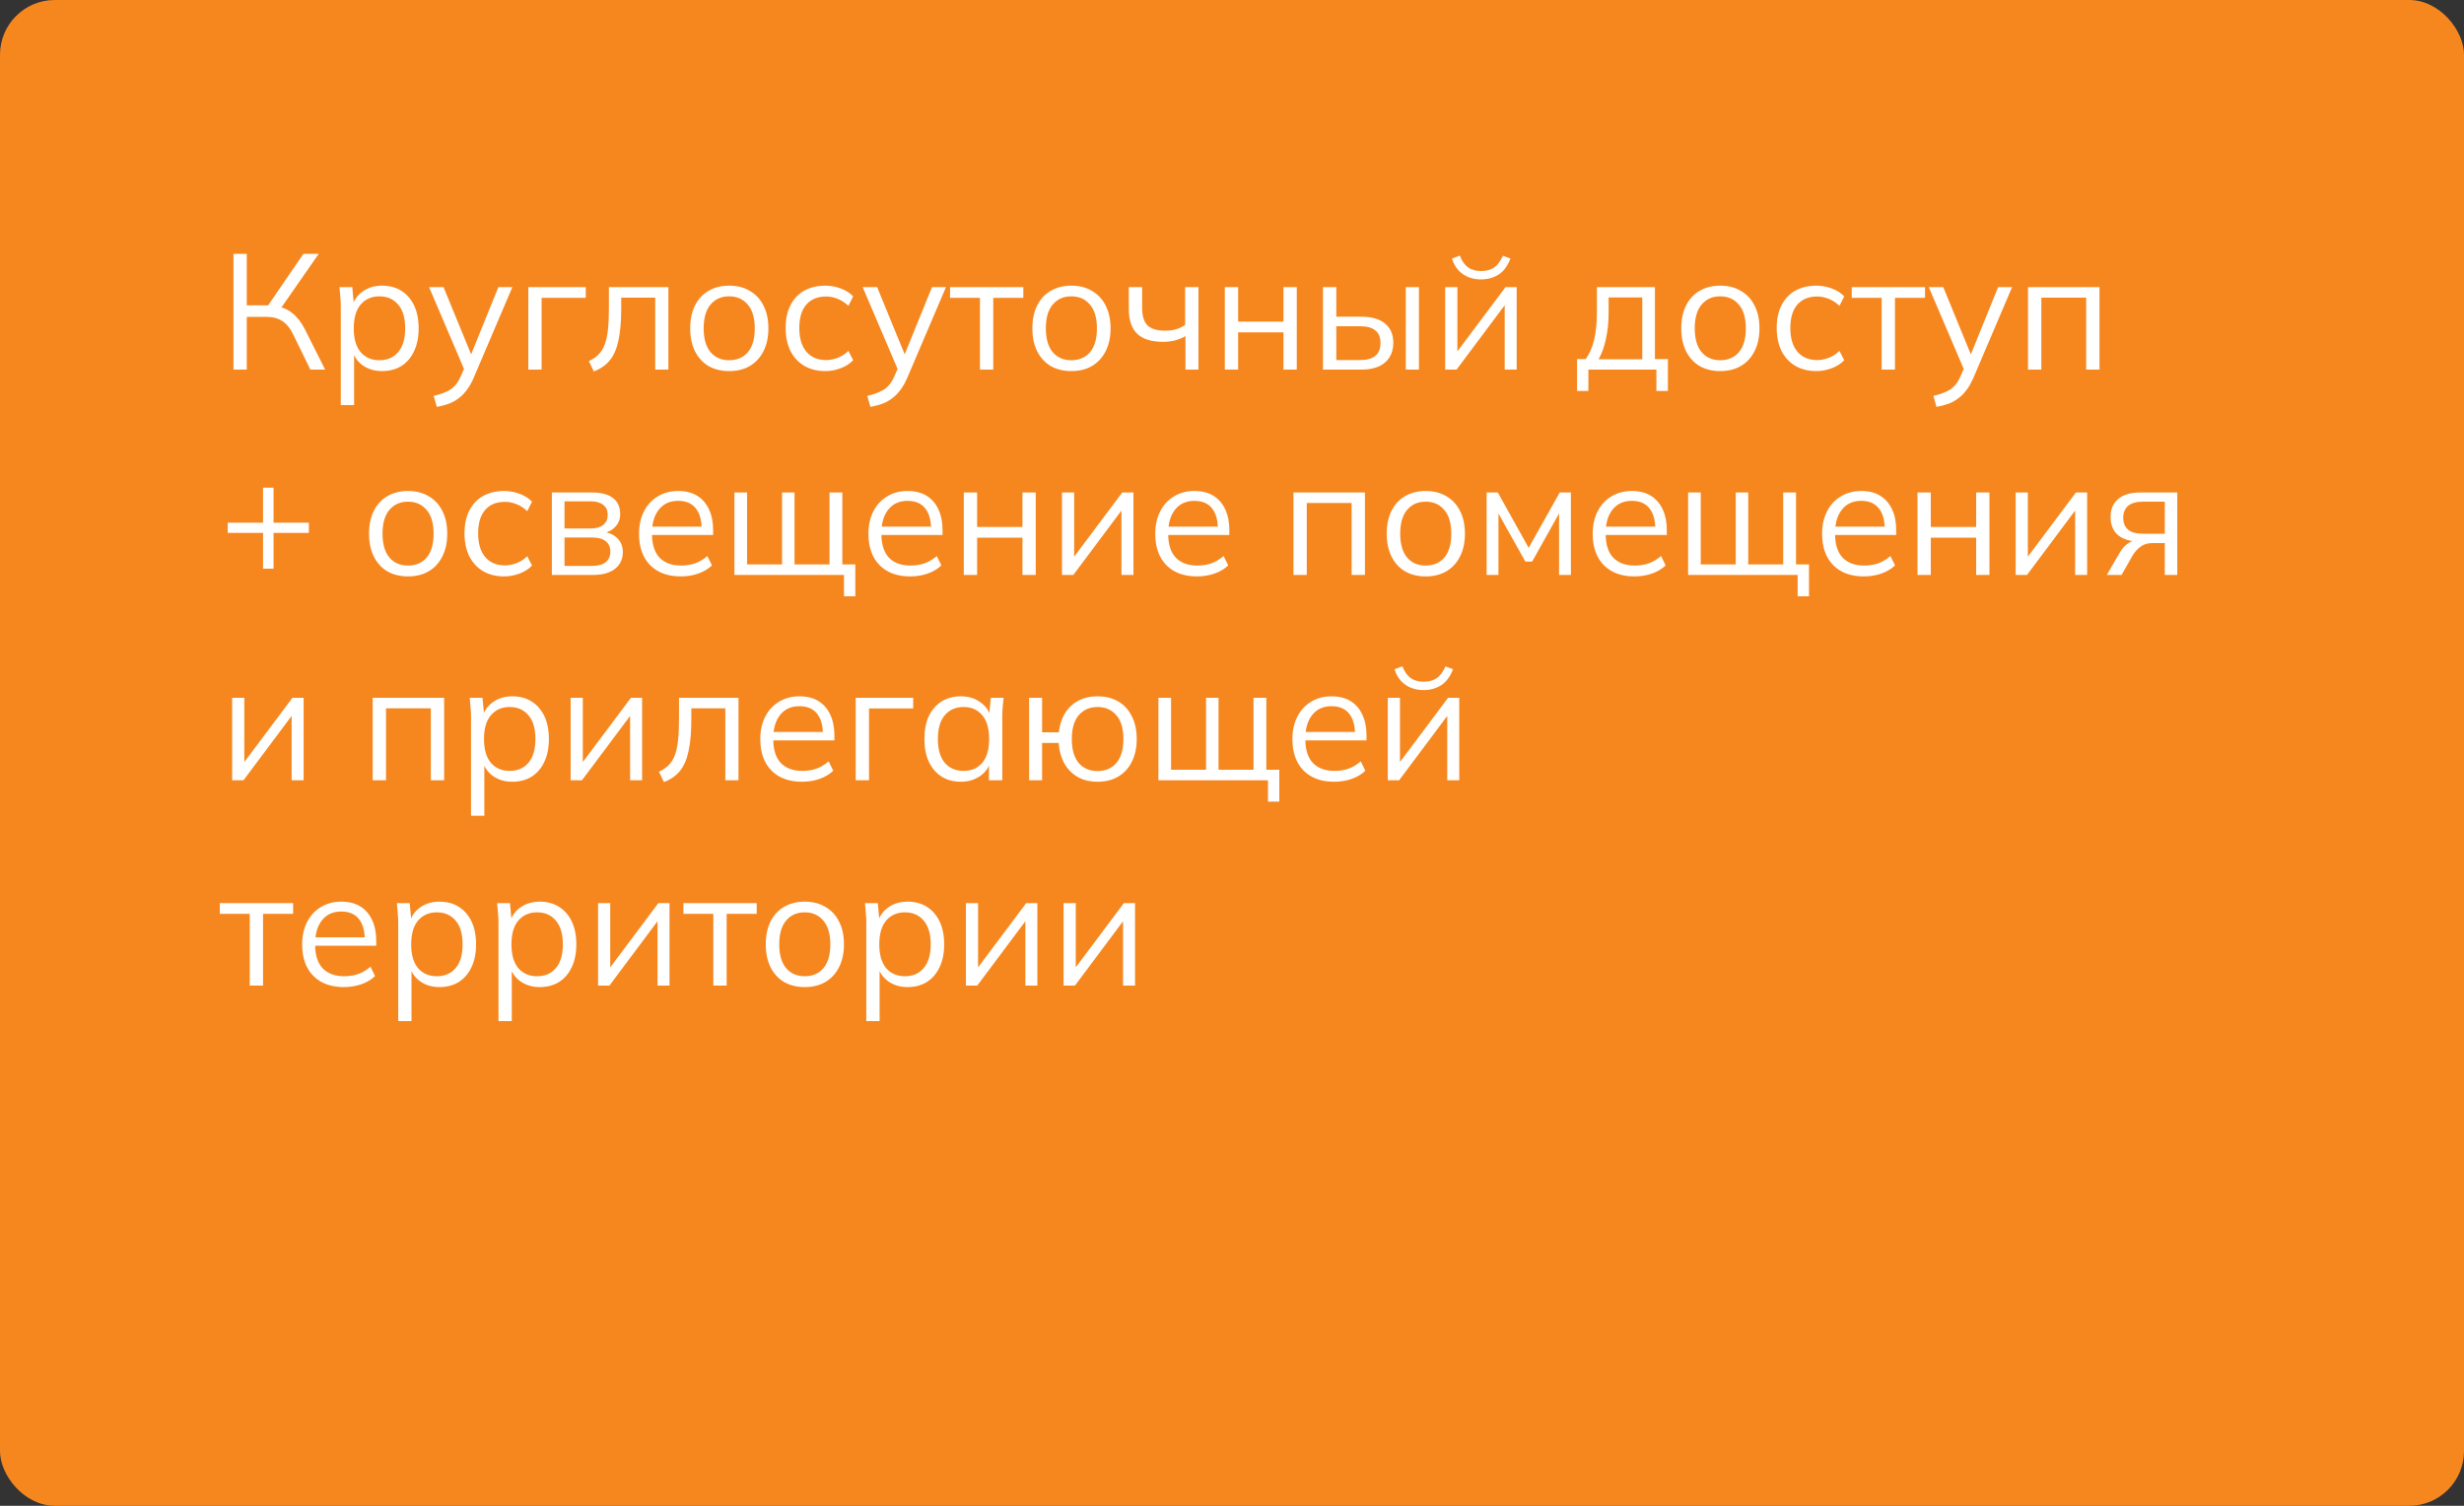 <?xml version="1.0" encoding="UTF-8"?> <svg xmlns="http://www.w3.org/2000/svg" width="180" height="110" viewBox="0 0 180 110" fill="none"><rect x="0" y="0" width="180" height="110" fill="#333333" stroke="none"/> <rect width="180" height="110" rx="4" fill="#F6871F"></rect> <path d="M17.056 27V18.54H18.028V22.308H19.756L19.456 22.5L22.168 18.54H23.284L20.416 22.668L20.056 22.356C20.568 22.412 21 22.584 21.352 22.872C21.704 23.152 22.012 23.548 22.276 24.06L23.752 27H22.672L21.46 24.516C21.228 24.02 20.952 23.668 20.632 23.46C20.32 23.252 19.932 23.148 19.468 23.148H18.028V27H17.056ZM24.895 29.592V22.368C24.895 22.144 24.883 21.916 24.859 21.684C24.843 21.444 24.823 21.208 24.799 20.976H25.735L25.867 22.404H25.723C25.851 21.932 26.111 21.56 26.503 21.288C26.895 21.008 27.363 20.868 27.907 20.868C28.451 20.868 28.919 20.992 29.311 21.24C29.711 21.488 30.023 21.844 30.247 22.308C30.471 22.772 30.583 23.332 30.583 23.988C30.583 24.636 30.471 25.192 30.247 25.656C30.031 26.12 29.723 26.48 29.323 26.736C28.923 26.984 28.451 27.108 27.907 27.108C27.371 27.108 26.907 26.972 26.515 26.7C26.123 26.428 25.863 26.056 25.735 25.584H25.867V29.592H24.895ZM27.715 26.316C28.291 26.316 28.747 26.12 29.083 25.728C29.427 25.328 29.599 24.748 29.599 23.988C29.599 23.22 29.427 22.64 29.083 22.248C28.747 21.848 28.291 21.648 27.715 21.648C27.147 21.648 26.691 21.848 26.347 22.248C26.011 22.64 25.843 23.22 25.843 23.988C25.843 24.748 26.011 25.328 26.347 25.728C26.691 26.12 27.147 26.316 27.715 26.316ZM31.909 29.724L31.681 28.92C32.057 28.832 32.369 28.728 32.617 28.608C32.873 28.496 33.085 28.344 33.253 28.152C33.421 27.96 33.565 27.72 33.685 27.432L33.997 26.724L33.973 27.132L31.345 20.976H32.401L34.573 26.268H34.261L36.409 20.976H37.429L34.645 27.504C34.485 27.888 34.309 28.208 34.117 28.464C33.925 28.728 33.717 28.94 33.493 29.1C33.277 29.268 33.037 29.4 32.773 29.496C32.509 29.592 32.221 29.668 31.909 29.724ZM38.593 27V20.976H42.793V21.756H39.565V27H38.593ZM43.378 27.132L43.018 26.376C43.298 26.248 43.53 26.092 43.714 25.908C43.906 25.716 44.058 25.476 44.17 25.188C44.282 24.892 44.362 24.528 44.41 24.096C44.458 23.656 44.482 23.128 44.482 22.512V20.976H48.826V27H47.866V21.744H45.382V22.548C45.382 23.492 45.314 24.268 45.178 24.876C45.05 25.484 44.838 25.968 44.542 26.328C44.254 26.68 43.866 26.948 43.378 27.132ZM53.265 27.108C52.689 27.108 52.185 26.984 51.753 26.736C51.329 26.48 51.001 26.12 50.769 25.656C50.537 25.184 50.421 24.628 50.421 23.988C50.421 23.34 50.537 22.784 50.769 22.32C51.001 21.856 51.329 21.5 51.753 21.252C52.185 20.996 52.689 20.868 53.265 20.868C53.849 20.868 54.353 20.996 54.777 21.252C55.209 21.5 55.541 21.856 55.773 22.32C56.013 22.784 56.133 23.34 56.133 23.988C56.133 24.628 56.013 25.184 55.773 25.656C55.541 26.12 55.209 26.48 54.777 26.736C54.353 26.984 53.849 27.108 53.265 27.108ZM53.265 26.316C53.841 26.316 54.297 26.12 54.633 25.728C54.969 25.328 55.137 24.748 55.137 23.988C55.137 23.22 54.965 22.64 54.621 22.248C54.285 21.848 53.833 21.648 53.265 21.648C52.697 21.648 52.245 21.848 51.909 22.248C51.573 22.64 51.405 23.22 51.405 23.988C51.405 24.748 51.573 25.328 51.909 25.728C52.245 26.12 52.697 26.316 53.265 26.316ZM60.298 27.108C59.706 27.108 59.19 26.98 58.75 26.724C58.318 26.468 57.982 26.104 57.742 25.632C57.51 25.16 57.394 24.6 57.394 23.952C57.394 23.296 57.514 22.74 57.754 22.284C57.994 21.82 58.33 21.468 58.762 21.228C59.202 20.988 59.714 20.868 60.298 20.868C60.682 20.868 61.054 20.936 61.414 21.072C61.782 21.208 62.086 21.4 62.326 21.648L61.978 22.344C61.738 22.112 61.474 21.94 61.186 21.828C60.906 21.716 60.63 21.66 60.358 21.66C59.734 21.66 59.25 21.856 58.906 22.248C58.562 22.64 58.39 23.212 58.39 23.964C58.39 24.708 58.562 25.284 58.906 25.692C59.25 26.1 59.734 26.304 60.358 26.304C60.622 26.304 60.894 26.252 61.174 26.148C61.462 26.044 61.73 25.872 61.978 25.632L62.326 26.316C62.078 26.572 61.77 26.768 61.402 26.904C61.034 27.04 60.666 27.108 60.298 27.108ZM63.584 29.724L63.356 28.92C63.732 28.832 64.044 28.728 64.292 28.608C64.548 28.496 64.76 28.344 64.928 28.152C65.096 27.96 65.24 27.72 65.36 27.432L65.672 26.724L65.648 27.132L63.02 20.976H64.076L66.248 26.268H65.936L68.084 20.976H69.104L66.32 27.504C66.16 27.888 65.984 28.208 65.792 28.464C65.6 28.728 65.392 28.94 65.168 29.1C64.952 29.268 64.712 29.4 64.448 29.496C64.184 29.592 63.896 29.668 63.584 29.724ZM71.588 27V21.756H69.404V20.976H74.756V21.756H72.56V27H71.588ZM78.261 27.108C77.685 27.108 77.181 26.984 76.749 26.736C76.325 26.48 75.997 26.12 75.765 25.656C75.533 25.184 75.417 24.628 75.417 23.988C75.417 23.34 75.533 22.784 75.765 22.32C75.997 21.856 76.325 21.5 76.749 21.252C77.181 20.996 77.685 20.868 78.261 20.868C78.845 20.868 79.349 20.996 79.773 21.252C80.205 21.5 80.537 21.856 80.769 22.32C81.009 22.784 81.129 23.34 81.129 23.988C81.129 24.628 81.009 25.184 80.769 25.656C80.537 26.12 80.205 26.48 79.773 26.736C79.349 26.984 78.845 27.108 78.261 27.108ZM78.261 26.316C78.837 26.316 79.293 26.12 79.629 25.728C79.965 25.328 80.133 24.748 80.133 23.988C80.133 23.22 79.961 22.64 79.617 22.248C79.281 21.848 78.829 21.648 78.261 21.648C77.693 21.648 77.241 21.848 76.905 22.248C76.569 22.64 76.401 23.22 76.401 23.988C76.401 24.748 76.569 25.328 76.905 25.728C77.241 26.12 77.693 26.316 78.261 26.316ZM86.602 27V24.552C86.37 24.688 86.118 24.792 85.846 24.864C85.574 24.936 85.282 24.972 84.97 24.972C84.122 24.972 83.49 24.776 83.074 24.384C82.666 23.984 82.462 23.38 82.462 22.572V20.976H83.434V22.5C83.434 23.084 83.566 23.508 83.83 23.772C84.102 24.028 84.526 24.156 85.102 24.156C85.398 24.156 85.662 24.124 85.894 24.06C86.126 23.996 86.354 23.888 86.578 23.736V20.976H87.55V27H86.602ZM89.476 27V20.976H90.448V23.496H93.76V20.976H94.732V27H93.76V24.276H90.448V27H89.476ZM96.647 27V20.976H97.62V23.136H99.431C100.208 23.136 100.792 23.304 101.184 23.64C101.584 23.968 101.784 24.436 101.784 25.044C101.784 25.452 101.692 25.804 101.508 26.1C101.332 26.388 101.068 26.612 100.716 26.772C100.372 26.924 99.944 27 99.431 27H96.647ZM97.62 26.304H99.347C99.835 26.304 100.208 26.204 100.464 26.004C100.72 25.796 100.848 25.48 100.848 25.056C100.848 24.632 100.72 24.324 100.464 24.132C100.216 23.932 99.844 23.832 99.347 23.832H97.62V26.304ZM102.696 27V20.976H103.656V27H102.696ZM105.577 27V20.976H106.465V26.1H106.141L109.981 20.976H110.797V27H109.921V21.864H110.245L106.405 27H105.577ZM108.181 20.412C107.853 20.412 107.549 20.356 107.269 20.244C106.989 20.132 106.745 19.964 106.537 19.74C106.329 19.508 106.173 19.224 106.069 18.888L106.645 18.672C106.789 19.056 106.985 19.34 107.233 19.524C107.489 19.708 107.809 19.8 108.193 19.8C108.577 19.8 108.893 19.716 109.141 19.548C109.389 19.38 109.605 19.092 109.789 18.684L110.341 18.888C110.133 19.432 109.841 19.824 109.465 20.064C109.097 20.296 108.669 20.412 108.181 20.412ZM115.207 28.56V26.232H115.843C116.131 25.824 116.339 25.336 116.467 24.768C116.595 24.2 116.659 23.528 116.659 22.752V20.976H120.895V26.232H121.843V28.56H121.003V27H116.035V28.56H115.207ZM116.779 26.244H119.971V21.732H117.511V22.908C117.511 23.54 117.447 24.152 117.319 24.744C117.199 25.328 117.019 25.828 116.779 26.244ZM125.664 27.108C125.088 27.108 124.584 26.984 124.152 26.736C123.728 26.48 123.4 26.12 123.168 25.656C122.936 25.184 122.82 24.628 122.82 23.988C122.82 23.34 122.936 22.784 123.168 22.32C123.4 21.856 123.728 21.5 124.152 21.252C124.584 20.996 125.088 20.868 125.664 20.868C126.248 20.868 126.752 20.996 127.176 21.252C127.608 21.5 127.94 21.856 128.172 22.32C128.412 22.784 128.532 23.34 128.532 23.988C128.532 24.628 128.412 25.184 128.172 25.656C127.94 26.12 127.608 26.48 127.176 26.736C126.752 26.984 126.248 27.108 125.664 27.108ZM125.664 26.316C126.24 26.316 126.696 26.12 127.032 25.728C127.368 25.328 127.536 24.748 127.536 23.988C127.536 23.22 127.364 22.64 127.02 22.248C126.684 21.848 126.232 21.648 125.664 21.648C125.096 21.648 124.644 21.848 124.308 22.248C123.972 22.64 123.804 23.22 123.804 23.988C123.804 24.748 123.972 25.328 124.308 25.728C124.644 26.12 125.096 26.316 125.664 26.316ZM132.696 27.108C132.104 27.108 131.588 26.98 131.148 26.724C130.716 26.468 130.38 26.104 130.14 25.632C129.908 25.16 129.792 24.6 129.792 23.952C129.792 23.296 129.912 22.74 130.152 22.284C130.392 21.82 130.728 21.468 131.16 21.228C131.6 20.988 132.112 20.868 132.696 20.868C133.08 20.868 133.452 20.936 133.812 21.072C134.18 21.208 134.484 21.4 134.724 21.648L134.376 22.344C134.136 22.112 133.872 21.94 133.584 21.828C133.304 21.716 133.028 21.66 132.756 21.66C132.132 21.66 131.648 21.856 131.304 22.248C130.96 22.64 130.788 23.212 130.788 23.964C130.788 24.708 130.96 25.284 131.304 25.692C131.648 26.1 132.132 26.304 132.756 26.304C133.02 26.304 133.292 26.252 133.572 26.148C133.86 26.044 134.128 25.872 134.376 25.632L134.724 26.316C134.476 26.572 134.168 26.768 133.8 26.904C133.432 27.04 133.064 27.108 132.696 27.108ZM137.459 27V21.756H135.275V20.976H140.627V21.756H138.431V27H137.459ZM141.467 29.724L141.239 28.92C141.615 28.832 141.927 28.728 142.175 28.608C142.431 28.496 142.643 28.344 142.811 28.152C142.979 27.96 143.123 27.72 143.243 27.432L143.555 26.724L143.531 27.132L140.903 20.976H141.959L144.131 26.268H143.819L145.967 20.976H146.987L144.203 27.504C144.043 27.888 143.867 28.208 143.675 28.464C143.483 28.728 143.275 28.94 143.051 29.1C142.835 29.268 142.595 29.4 142.331 29.496C142.067 29.592 141.779 29.668 141.467 29.724ZM148.151 27V20.976H153.371V27H152.399V21.744H149.123V27H148.151ZM19.216 41.544V38.928H16.636V38.184H19.216V35.628H19.984V38.184H22.564V38.928H19.984V41.544H19.216ZM29.804 42.108C29.228 42.108 28.724 41.984 28.292 41.736C27.868 41.48 27.54 41.12 27.308 40.656C27.076 40.184 26.96 39.628 26.96 38.988C26.96 38.34 27.076 37.784 27.308 37.32C27.54 36.856 27.868 36.5 28.292 36.252C28.724 35.996 29.228 35.868 29.804 35.868C30.388 35.868 30.892 35.996 31.316 36.252C31.748 36.5 32.08 36.856 32.312 37.32C32.552 37.784 32.672 38.34 32.672 38.988C32.672 39.628 32.552 40.184 32.312 40.656C32.08 41.12 31.748 41.48 31.316 41.736C30.892 41.984 30.388 42.108 29.804 42.108ZM29.804 41.316C30.38 41.316 30.836 41.12 31.172 40.728C31.508 40.328 31.676 39.748 31.676 38.988C31.676 38.22 31.504 37.64 31.16 37.248C30.824 36.848 30.372 36.648 29.804 36.648C29.236 36.648 28.784 36.848 28.448 37.248C28.112 37.64 27.944 38.22 27.944 38.988C27.944 39.748 28.112 40.328 28.448 40.728C28.784 41.12 29.236 41.316 29.804 41.316ZM36.837 42.108C36.245 42.108 35.729 41.98 35.289 41.724C34.857 41.468 34.521 41.104 34.281 40.632C34.049 40.16 33.933 39.6 33.933 38.952C33.933 38.296 34.053 37.74 34.293 37.284C34.533 36.82 34.869 36.468 35.301 36.228C35.741 35.988 36.253 35.868 36.837 35.868C37.221 35.868 37.593 35.936 37.953 36.072C38.321 36.208 38.625 36.4 38.865 36.648L38.517 37.344C38.277 37.112 38.013 36.94 37.725 36.828C37.445 36.716 37.169 36.66 36.897 36.66C36.273 36.66 35.789 36.856 35.445 37.248C35.101 37.64 34.929 38.212 34.929 38.964C34.929 39.708 35.101 40.284 35.445 40.692C35.789 41.1 36.273 41.304 36.897 41.304C37.161 41.304 37.433 41.252 37.713 41.148C38.001 41.044 38.269 40.872 38.517 40.632L38.865 41.316C38.617 41.572 38.309 41.768 37.941 41.904C37.573 42.04 37.205 42.108 36.837 42.108ZM40.316 42V35.976H43.219C43.916 35.976 44.435 36.112 44.779 36.384C45.132 36.648 45.307 37.04 45.307 37.56C45.307 37.944 45.172 38.268 44.9 38.532C44.636 38.788 44.291 38.94 43.867 38.988V38.844C44.364 38.86 44.76 39.004 45.056 39.276C45.352 39.548 45.499 39.9 45.499 40.332C45.499 40.852 45.307 41.26 44.923 41.556C44.547 41.852 44.011 42 43.316 42H40.316ZM41.239 41.34H43.267C43.691 41.34 44.016 41.252 44.239 41.076C44.471 40.892 44.587 40.632 44.587 40.296C44.587 39.96 44.471 39.704 44.239 39.528C44.016 39.352 43.691 39.264 43.267 39.264H41.239V41.34ZM41.239 38.604H43.16C43.551 38.604 43.855 38.516 44.072 38.34C44.288 38.164 44.395 37.92 44.395 37.608C44.395 37.296 44.288 37.056 44.072 36.888C43.855 36.712 43.551 36.624 43.16 36.624H41.239V38.604ZM49.731 42.108C48.787 42.108 48.043 41.836 47.499 41.292C46.955 40.74 46.683 39.976 46.683 39C46.683 38.368 46.803 37.82 47.043 37.356C47.283 36.884 47.619 36.52 48.051 36.264C48.483 36 48.979 35.868 49.539 35.868C50.091 35.868 50.555 35.984 50.931 36.216C51.307 36.448 51.595 36.78 51.795 37.212C51.995 37.636 52.095 38.14 52.095 38.724V39.084H47.427V38.472H51.459L51.255 38.628C51.255 37.988 51.111 37.488 50.823 37.128C50.535 36.768 50.107 36.588 49.539 36.588C48.939 36.588 48.471 36.8 48.135 37.224C47.799 37.64 47.631 38.204 47.631 38.916V39.024C47.631 39.776 47.815 40.348 48.183 40.74C48.559 41.124 49.083 41.316 49.755 41.316C50.115 41.316 50.451 41.264 50.763 41.16C51.083 41.048 51.387 40.868 51.675 40.62L52.011 41.304C51.747 41.56 51.411 41.76 51.003 41.904C50.603 42.04 50.179 42.108 49.731 42.108ZM61.655 43.56V42H53.651V35.976H54.575V41.232H57.131V35.976H58.043V41.232H60.599V35.976H61.535V41.232H62.483V43.56H61.655ZM66.489 42.108C65.545 42.108 64.801 41.836 64.257 41.292C63.713 40.74 63.441 39.976 63.441 39C63.441 38.368 63.561 37.82 63.801 37.356C64.041 36.884 64.377 36.52 64.809 36.264C65.241 36 65.737 35.868 66.297 35.868C66.849 35.868 67.313 35.984 67.689 36.216C68.065 36.448 68.353 36.78 68.553 37.212C68.753 37.636 68.853 38.14 68.853 38.724V39.084H64.185V38.472H68.217L68.013 38.628C68.013 37.988 67.869 37.488 67.581 37.128C67.293 36.768 66.865 36.588 66.297 36.588C65.697 36.588 65.229 36.8 64.893 37.224C64.557 37.64 64.389 38.204 64.389 38.916V39.024C64.389 39.776 64.573 40.348 64.941 40.74C65.317 41.124 65.841 41.316 66.513 41.316C66.873 41.316 67.209 41.264 67.521 41.16C67.841 41.048 68.145 40.868 68.433 40.62L68.769 41.304C68.505 41.56 68.169 41.76 67.761 41.904C67.361 42.04 66.937 42.108 66.489 42.108ZM70.409 42V35.976H71.381V38.496H74.693V35.976H75.665V42H74.693V39.276H71.381V42H70.409ZM77.581 42V35.976H78.469V41.1H78.145L81.985 35.976H82.801V42H81.925V36.864H82.249L78.409 42H77.581ZM87.442 42.108C86.498 42.108 85.754 41.836 85.21 41.292C84.666 40.74 84.394 39.976 84.394 39C84.394 38.368 84.514 37.82 84.754 37.356C84.994 36.884 85.33 36.52 85.762 36.264C86.194 36 86.69 35.868 87.25 35.868C87.802 35.868 88.266 35.984 88.642 36.216C89.018 36.448 89.306 36.78 89.506 37.212C89.706 37.636 89.806 38.14 89.806 38.724V39.084H85.138V38.472H89.17L88.966 38.628C88.966 37.988 88.822 37.488 88.534 37.128C88.246 36.768 87.818 36.588 87.25 36.588C86.65 36.588 86.182 36.8 85.846 37.224C85.51 37.64 85.342 38.204 85.342 38.916V39.024C85.342 39.776 85.526 40.348 85.894 40.74C86.27 41.124 86.794 41.316 87.466 41.316C87.826 41.316 88.162 41.264 88.474 41.16C88.794 41.048 89.098 40.868 89.386 40.62L89.722 41.304C89.458 41.56 89.122 41.76 88.714 41.904C88.314 42.04 87.89 42.108 87.442 42.108ZM94.491 42V35.976H99.711V42H98.739V36.744H95.463V42H94.491ZM104.148 42.108C103.572 42.108 103.068 41.984 102.636 41.736C102.212 41.48 101.884 41.12 101.652 40.656C101.42 40.184 101.304 39.628 101.304 38.988C101.304 38.34 101.42 37.784 101.652 37.32C101.884 36.856 102.212 36.5 102.636 36.252C103.068 35.996 103.572 35.868 104.148 35.868C104.732 35.868 105.236 35.996 105.66 36.252C106.092 36.5 106.424 36.856 106.656 37.32C106.896 37.784 107.016 38.34 107.016 38.988C107.016 39.628 106.896 40.184 106.656 40.656C106.424 41.12 106.092 41.48 105.66 41.736C105.236 41.984 104.732 42.108 104.148 42.108ZM104.148 41.316C104.724 41.316 105.18 41.12 105.516 40.728C105.852 40.328 106.02 39.748 106.02 38.988C106.02 38.22 105.848 37.64 105.504 37.248C105.168 36.848 104.716 36.648 104.148 36.648C103.58 36.648 103.128 36.848 102.792 37.248C102.456 37.64 102.288 38.22 102.288 38.988C102.288 39.748 102.456 40.328 102.792 40.728C103.128 41.12 103.58 41.316 104.148 41.316ZM108.601 42V35.976H109.417L111.673 40.02L113.941 35.976H114.757V42H113.893V37.056H114.145L111.925 41.028H111.433L109.201 37.044H109.465V42H108.601ZM119.399 42.108C118.455 42.108 117.711 41.836 117.167 41.292C116.623 40.74 116.351 39.976 116.351 39C116.351 38.368 116.471 37.82 116.711 37.356C116.951 36.884 117.287 36.52 117.719 36.264C118.151 36 118.647 35.868 119.207 35.868C119.759 35.868 120.223 35.984 120.599 36.216C120.975 36.448 121.263 36.78 121.463 37.212C121.663 37.636 121.763 38.14 121.763 38.724V39.084H117.095V38.472H121.127L120.923 38.628C120.923 37.988 120.779 37.488 120.491 37.128C120.203 36.768 119.775 36.588 119.207 36.588C118.607 36.588 118.139 36.8 117.803 37.224C117.467 37.64 117.299 38.204 117.299 38.916V39.024C117.299 39.776 117.483 40.348 117.851 40.74C118.227 41.124 118.751 41.316 119.423 41.316C119.783 41.316 120.119 41.264 120.431 41.16C120.751 41.048 121.055 40.868 121.343 40.62L121.679 41.304C121.415 41.56 121.079 41.76 120.671 41.904C120.271 42.04 119.847 42.108 119.399 42.108ZM131.323 43.56V42H123.319V35.976H124.243V41.232H126.799V35.976H127.711V41.232H130.267V35.976H131.203V41.232H132.151V43.56H131.323ZM136.157 42.108C135.213 42.108 134.469 41.836 133.925 41.292C133.381 40.74 133.109 39.976 133.109 39C133.109 38.368 133.229 37.82 133.469 37.356C133.709 36.884 134.045 36.52 134.477 36.264C134.909 36 135.405 35.868 135.965 35.868C136.517 35.868 136.981 35.984 137.357 36.216C137.733 36.448 138.021 36.78 138.221 37.212C138.421 37.636 138.521 38.14 138.521 38.724V39.084H133.853V38.472H137.885L137.681 38.628C137.681 37.988 137.537 37.488 137.249 37.128C136.961 36.768 136.533 36.588 135.965 36.588C135.365 36.588 134.897 36.8 134.561 37.224C134.225 37.64 134.057 38.204 134.057 38.916V39.024C134.057 39.776 134.241 40.348 134.609 40.74C134.985 41.124 135.509 41.316 136.181 41.316C136.541 41.316 136.877 41.264 137.189 41.16C137.509 41.048 137.813 40.868 138.101 40.62L138.437 41.304C138.173 41.56 137.837 41.76 137.429 41.904C137.029 42.04 136.605 42.108 136.157 42.108ZM140.077 42V35.976H141.049V38.496H144.361V35.976H145.333V42H144.361V39.276H141.049V42H140.077ZM147.249 42V35.976H148.137V41.1H147.813L151.653 35.976H152.469V42H151.593V36.864H151.917L148.077 42H147.249ZM153.906 42L154.866 40.344C155.018 40.08 155.21 39.868 155.442 39.708C155.674 39.54 155.918 39.456 156.174 39.456H156.342L156.33 39.564C155.65 39.564 155.122 39.412 154.746 39.108C154.37 38.796 154.182 38.348 154.182 37.764C154.182 37.204 154.366 36.768 154.734 36.456C155.102 36.136 155.65 35.976 156.378 35.976H159.054V42H158.142V39.672H157.242C156.906 39.672 156.622 39.756 156.39 39.924C156.158 40.092 155.962 40.304 155.802 40.56L154.986 42H153.906ZM156.546 38.988H158.142V36.648H156.546C156.058 36.648 155.694 36.752 155.454 36.96C155.222 37.168 155.106 37.452 155.106 37.812C155.106 38.188 155.222 38.48 155.454 38.688C155.694 38.888 156.058 38.988 156.546 38.988ZM16.96 57V50.976H17.848V56.1H17.524L21.364 50.976H22.18V57H21.304V51.864H21.628L17.788 57H16.96ZM27.226 57V50.976H32.446V57H31.474V51.744H28.198V57H27.226ZM34.41 59.592V52.368C34.41 52.144 34.398 51.916 34.374 51.684C34.358 51.444 34.338 51.208 34.314 50.976H35.25L35.382 52.404H35.238C35.366 51.932 35.626 51.56 36.018 51.288C36.41 51.008 36.878 50.868 37.422 50.868C37.966 50.868 38.434 50.992 38.826 51.24C39.226 51.488 39.538 51.844 39.762 52.308C39.986 52.772 40.098 53.332 40.098 53.988C40.098 54.636 39.986 55.192 39.762 55.656C39.546 56.12 39.238 56.48 38.838 56.736C38.438 56.984 37.966 57.108 37.422 57.108C36.886 57.108 36.422 56.972 36.03 56.7C35.638 56.428 35.378 56.056 35.25 55.584H35.382V59.592H34.41ZM37.23 56.316C37.806 56.316 38.262 56.12 38.598 55.728C38.942 55.328 39.114 54.748 39.114 53.988C39.114 53.22 38.942 52.64 38.598 52.248C38.262 51.848 37.806 51.648 37.23 51.648C36.662 51.648 36.206 51.848 35.862 52.248C35.526 52.64 35.358 53.22 35.358 53.988C35.358 54.748 35.526 55.328 35.862 55.728C36.206 56.12 36.662 56.316 37.23 56.316ZM41.687 57V50.976H42.575V56.1H42.251L46.091 50.976H46.907V57H46.031V51.864H46.355L42.515 57H41.687ZM48.499 57.132L48.139 56.376C48.419 56.248 48.651 56.092 48.835 55.908C49.027 55.716 49.179 55.476 49.291 55.188C49.403 54.892 49.483 54.528 49.531 54.096C49.579 53.656 49.603 53.128 49.603 52.512V50.976H53.947V57H52.987V51.744H50.503V52.548C50.503 53.492 50.435 54.268 50.299 54.876C50.171 55.484 49.959 55.968 49.663 56.328C49.375 56.68 48.987 56.948 48.499 57.132ZM58.59 57.108C57.646 57.108 56.902 56.836 56.358 56.292C55.814 55.74 55.542 54.976 55.542 54C55.542 53.368 55.662 52.82 55.902 52.356C56.142 51.884 56.478 51.52 56.91 51.264C57.342 51 57.838 50.868 58.398 50.868C58.95 50.868 59.414 50.984 59.79 51.216C60.166 51.448 60.454 51.78 60.654 52.212C60.854 52.636 60.954 53.14 60.954 53.724V54.084H56.286V53.472H60.318L60.114 53.628C60.114 52.988 59.97 52.488 59.682 52.128C59.394 51.768 58.966 51.588 58.398 51.588C57.798 51.588 57.33 51.8 56.994 52.224C56.658 52.64 56.49 53.204 56.49 53.916V54.024C56.49 54.776 56.674 55.348 57.042 55.74C57.418 56.124 57.942 56.316 58.614 56.316C58.974 56.316 59.31 56.264 59.622 56.16C59.942 56.048 60.246 55.868 60.534 55.62L60.87 56.304C60.606 56.56 60.27 56.76 59.862 56.904C59.462 57.04 59.038 57.108 58.59 57.108ZM62.511 57V50.976H66.711V51.756H63.483V57H62.511ZM70.195 57.108C69.659 57.108 69.191 56.984 68.79 56.736C68.391 56.48 68.079 56.12 67.855 55.656C67.638 55.192 67.531 54.636 67.531 53.988C67.531 53.332 67.638 52.772 67.855 52.308C68.079 51.844 68.391 51.488 68.79 51.24C69.191 50.992 69.659 50.868 70.195 50.868C70.739 50.868 71.207 51.008 71.599 51.288C71.999 51.56 72.263 51.932 72.391 52.404H72.246L72.379 50.976H73.314C73.29 51.208 73.266 51.444 73.243 51.684C73.227 51.916 73.219 52.144 73.219 52.368V57H72.246V55.584H72.379C72.251 56.056 71.987 56.428 71.587 56.7C71.186 56.972 70.722 57.108 70.195 57.108ZM70.386 56.316C70.963 56.316 71.418 56.12 71.754 55.728C72.091 55.328 72.258 54.748 72.258 53.988C72.258 53.22 72.091 52.64 71.754 52.248C71.418 51.848 70.963 51.648 70.386 51.648C69.819 51.648 69.362 51.848 69.019 52.248C68.683 52.64 68.514 53.22 68.514 53.988C68.514 54.748 68.683 55.328 69.019 55.728C69.362 56.12 69.819 56.316 70.386 56.316ZM80.183 57.108C79.359 57.108 78.695 56.856 78.191 56.352C77.687 55.848 77.403 55.156 77.339 54.276H76.127V57H75.179V50.976H76.127V53.496H77.351C77.447 52.672 77.743 52.028 78.239 51.564C78.743 51.1 79.391 50.868 80.183 50.868C80.759 50.868 81.259 50.992 81.683 51.24C82.115 51.488 82.447 51.848 82.679 52.32C82.919 52.784 83.039 53.34 83.039 53.988C83.039 54.628 82.919 55.184 82.679 55.656C82.447 56.12 82.115 56.48 81.683 56.736C81.259 56.984 80.759 57.108 80.183 57.108ZM80.183 56.328C80.751 56.328 81.207 56.132 81.551 55.74C81.895 55.34 82.067 54.756 82.067 53.988C82.067 53.22 81.895 52.64 81.551 52.248C81.207 51.848 80.751 51.648 80.183 51.648C79.607 51.648 79.147 51.848 78.803 52.248C78.467 52.64 78.299 53.22 78.299 53.988C78.299 54.756 78.467 55.34 78.803 55.74C79.147 56.132 79.607 56.328 80.183 56.328ZM92.628 58.56V57H84.624V50.976H85.548V56.232H88.104V50.976H89.016V56.232H91.572V50.976H92.508V56.232H93.456V58.56H92.628ZM97.461 57.108C96.517 57.108 95.773 56.836 95.229 56.292C94.685 55.74 94.413 54.976 94.413 54C94.413 53.368 94.533 52.82 94.773 52.356C95.013 51.884 95.349 51.52 95.781 51.264C96.213 51 96.709 50.868 97.269 50.868C97.821 50.868 98.285 50.984 98.661 51.216C99.037 51.448 99.325 51.78 99.525 52.212C99.725 52.636 99.825 53.14 99.825 53.724V54.084H95.157V53.472H99.189L98.985 53.628C98.985 52.988 98.841 52.488 98.553 52.128C98.265 51.768 97.837 51.588 97.269 51.588C96.669 51.588 96.201 51.8 95.865 52.224C95.529 52.64 95.361 53.204 95.361 53.916V54.024C95.361 54.776 95.545 55.348 95.913 55.74C96.289 56.124 96.813 56.316 97.485 56.316C97.845 56.316 98.181 56.264 98.493 56.16C98.813 56.048 99.117 55.868 99.405 55.62L99.741 56.304C99.477 56.56 99.141 56.76 98.733 56.904C98.333 57.04 97.909 57.108 97.461 57.108ZM101.382 57V50.976H102.27V56.1H101.946L105.786 50.976H106.602V57H105.726V51.864H106.05L102.21 57H101.382ZM103.986 50.412C103.658 50.412 103.354 50.356 103.074 50.244C102.794 50.132 102.55 49.964 102.342 49.74C102.134 49.508 101.978 49.224 101.874 48.888L102.45 48.672C102.594 49.056 102.79 49.34 103.038 49.524C103.294 49.708 103.614 49.8 103.998 49.8C104.382 49.8 104.698 49.716 104.946 49.548C105.194 49.38 105.41 49.092 105.594 48.684L106.146 48.888C105.938 49.432 105.646 49.824 105.27 50.064C104.902 50.296 104.474 50.412 103.986 50.412ZM18.244 72V66.756H16.06V65.976H21.412V66.756H19.216V72H18.244ZM25.122 72.108C24.177 72.108 23.433 71.836 22.89 71.292C22.346 70.74 22.073 69.976 22.073 69C22.073 68.368 22.194 67.82 22.433 67.356C22.674 66.884 23.009 66.52 23.442 66.264C23.873 66 24.369 65.868 24.93 65.868C25.482 65.868 25.945 65.984 26.322 66.216C26.698 66.448 26.985 66.78 27.186 67.212C27.386 67.636 27.485 68.14 27.485 68.724V69.084H22.817V68.472H26.849L26.645 68.628C26.645 67.988 26.502 67.488 26.213 67.128C25.925 66.768 25.497 66.588 24.93 66.588C24.329 66.588 23.861 66.8 23.526 67.224C23.189 67.64 23.021 68.204 23.021 68.916V69.024C23.021 69.776 23.206 70.348 23.573 70.74C23.95 71.124 24.474 71.316 25.145 71.316C25.506 71.316 25.841 71.264 26.154 71.16C26.474 71.048 26.777 70.868 27.066 70.62L27.401 71.304C27.137 71.56 26.802 71.76 26.393 71.904C25.994 72.04 25.57 72.108 25.122 72.108ZM29.09 74.592V67.368C29.09 67.144 29.078 66.916 29.054 66.684C29.038 66.444 29.018 66.208 28.994 65.976H29.93L30.062 67.404H29.918C30.046 66.932 30.306 66.56 30.698 66.288C31.09 66.008 31.558 65.868 32.102 65.868C32.646 65.868 33.114 65.992 33.506 66.24C33.906 66.488 34.218 66.844 34.442 67.308C34.666 67.772 34.778 68.332 34.778 68.988C34.778 69.636 34.666 70.192 34.442 70.656C34.226 71.12 33.918 71.48 33.518 71.736C33.118 71.984 32.646 72.108 32.102 72.108C31.566 72.108 31.102 71.972 30.71 71.7C30.318 71.428 30.058 71.056 29.93 70.584H30.062V74.592H29.09ZM31.91 71.316C32.486 71.316 32.942 71.12 33.278 70.728C33.622 70.328 33.794 69.748 33.794 68.988C33.794 68.22 33.622 67.64 33.278 67.248C32.942 66.848 32.486 66.648 31.91 66.648C31.342 66.648 30.886 66.848 30.542 67.248C30.206 67.64 30.038 68.22 30.038 68.988C30.038 69.748 30.206 70.328 30.542 70.728C30.886 71.12 31.342 71.316 31.91 71.316ZM36.414 74.592V67.368C36.414 67.144 36.402 66.916 36.378 66.684C36.362 66.444 36.342 66.208 36.318 65.976H37.254L37.386 67.404H37.242C37.37 66.932 37.63 66.56 38.022 66.288C38.414 66.008 38.882 65.868 39.426 65.868C39.97 65.868 40.438 65.992 40.83 66.24C41.23 66.488 41.542 66.844 41.766 67.308C41.99 67.772 42.102 68.332 42.102 68.988C42.102 69.636 41.99 70.192 41.766 70.656C41.55 71.12 41.242 71.48 40.842 71.736C40.442 71.984 39.97 72.108 39.426 72.108C38.89 72.108 38.426 71.972 38.034 71.7C37.642 71.428 37.382 71.056 37.254 70.584H37.386V74.592H36.414ZM39.234 71.316C39.81 71.316 40.266 71.12 40.602 70.728C40.946 70.328 41.118 69.748 41.118 68.988C41.118 68.22 40.946 67.64 40.602 67.248C40.266 66.848 39.81 66.648 39.234 66.648C38.666 66.648 38.21 66.848 37.866 67.248C37.53 67.64 37.362 68.22 37.362 68.988C37.362 69.748 37.53 70.328 37.866 70.728C38.21 71.12 38.666 71.316 39.234 71.316ZM43.691 72V65.976H44.578V71.1H44.255L48.094 65.976H48.91V72H48.035V66.864H48.358L44.519 72H43.691ZM52.111 72V66.756H49.927V65.976H55.279V66.756H53.083V72H52.111ZM58.785 72.108C58.209 72.108 57.705 71.984 57.273 71.736C56.849 71.48 56.521 71.12 56.289 70.656C56.057 70.184 55.941 69.628 55.941 68.988C55.941 68.34 56.057 67.784 56.289 67.32C56.521 66.856 56.849 66.5 57.273 66.252C57.705 65.996 58.209 65.868 58.785 65.868C59.369 65.868 59.873 65.996 60.297 66.252C60.729 66.5 61.061 66.856 61.293 67.32C61.533 67.784 61.653 68.34 61.653 68.988C61.653 69.628 61.533 70.184 61.293 70.656C61.061 71.12 60.729 71.48 60.297 71.736C59.873 71.984 59.369 72.108 58.785 72.108ZM58.785 71.316C59.361 71.316 59.817 71.12 60.153 70.728C60.489 70.328 60.657 69.748 60.657 68.988C60.657 68.22 60.485 67.64 60.141 67.248C59.805 66.848 59.353 66.648 58.785 66.648C58.217 66.648 57.765 66.848 57.429 67.248C57.093 67.64 56.925 68.22 56.925 68.988C56.925 69.748 57.093 70.328 57.429 70.728C57.765 71.12 58.217 71.316 58.785 71.316ZM63.285 74.592V67.368C63.285 67.144 63.273 66.916 63.249 66.684C63.233 66.444 63.213 66.208 63.189 65.976H64.125L64.257 67.404H64.113C64.241 66.932 64.501 66.56 64.893 66.288C65.285 66.008 65.753 65.868 66.297 65.868C66.841 65.868 67.309 65.992 67.701 66.24C68.101 66.488 68.413 66.844 68.637 67.308C68.861 67.772 68.973 68.332 68.973 68.988C68.973 69.636 68.861 70.192 68.637 70.656C68.421 71.12 68.113 71.48 67.713 71.736C67.313 71.984 66.841 72.108 66.297 72.108C65.761 72.108 65.297 71.972 64.905 71.7C64.513 71.428 64.253 71.056 64.125 70.584H64.257V74.592H63.285ZM66.105 71.316C66.681 71.316 67.137 71.12 67.473 70.728C67.817 70.328 67.989 69.748 67.989 68.988C67.989 68.22 67.817 67.64 67.473 67.248C67.137 66.848 66.681 66.648 66.105 66.648C65.537 66.648 65.081 66.848 64.737 67.248C64.401 67.64 64.233 68.22 64.233 68.988C64.233 69.748 64.401 70.328 64.737 70.728C65.081 71.12 65.537 71.316 66.105 71.316ZM70.562 72V65.976H71.45V71.1H71.126L74.966 65.976H75.782V72H74.906V66.864H75.23L71.39 72H70.562ZM77.698 72V65.976H78.586V71.1H78.262L82.102 65.976H82.918V72H82.042V66.864H82.366L78.526 72H77.698Z" fill="white"></path> </svg> 
